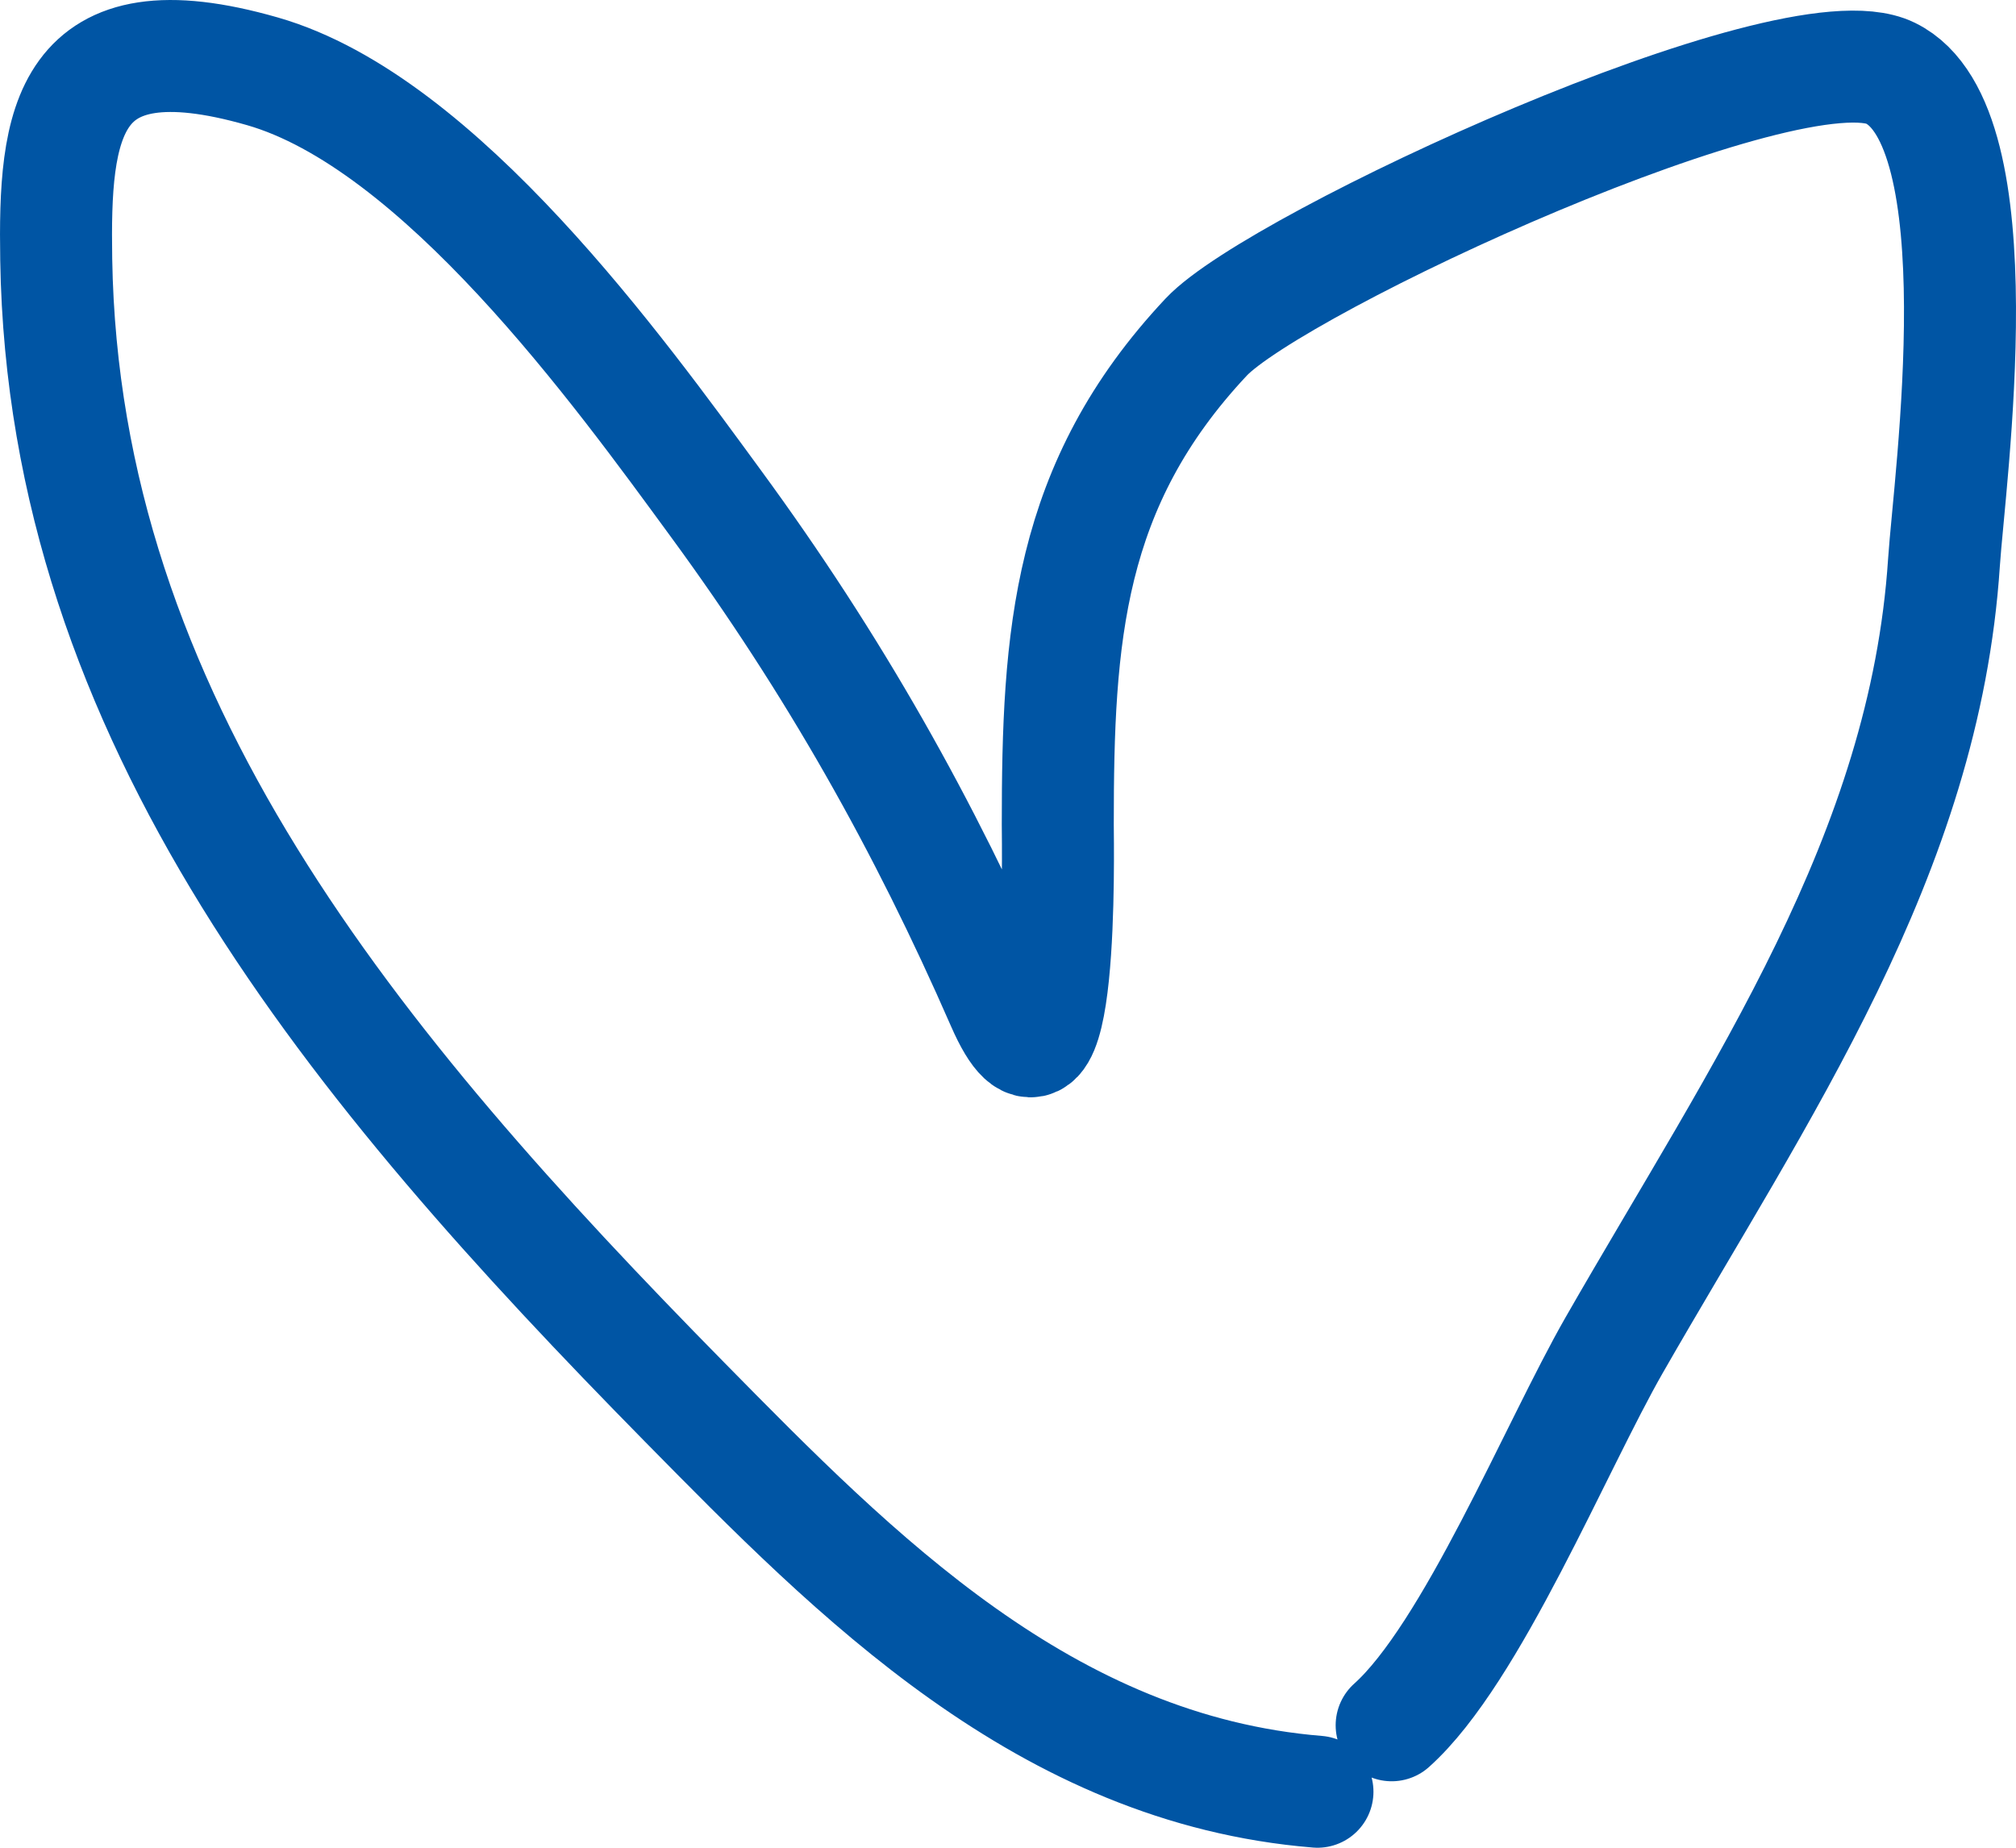 <svg width="36" height="33" viewBox="0 0 36 33" fill="none" xmlns="http://www.w3.org/2000/svg">
<path d="M23.526 32C18.673 31.605 15.282 28.148 12.228 25.044C6.327 19.045 1.137 12.851 1.004 4.636C0.965 2.206 1.163 0.263 4.684 1.273C7.852 2.181 11.061 6.64 12.78 8.988C14.894 11.873 16.505 14.737 17.896 17.922C19.001 20.453 18.889 15.09 18.889 14.724C18.889 11.377 19.058 8.664 21.539 6.02C22.785 4.693 31.976 0.435 33.757 1.306C35.698 2.254 34.811 8.566 34.714 10.043C34.371 15.27 31.431 19.476 28.826 24.021C27.784 25.84 26.278 29.535 24.851 30.813" stroke="#0055A4" stroke-width="2" stroke-linecap="round"/>
</svg>
